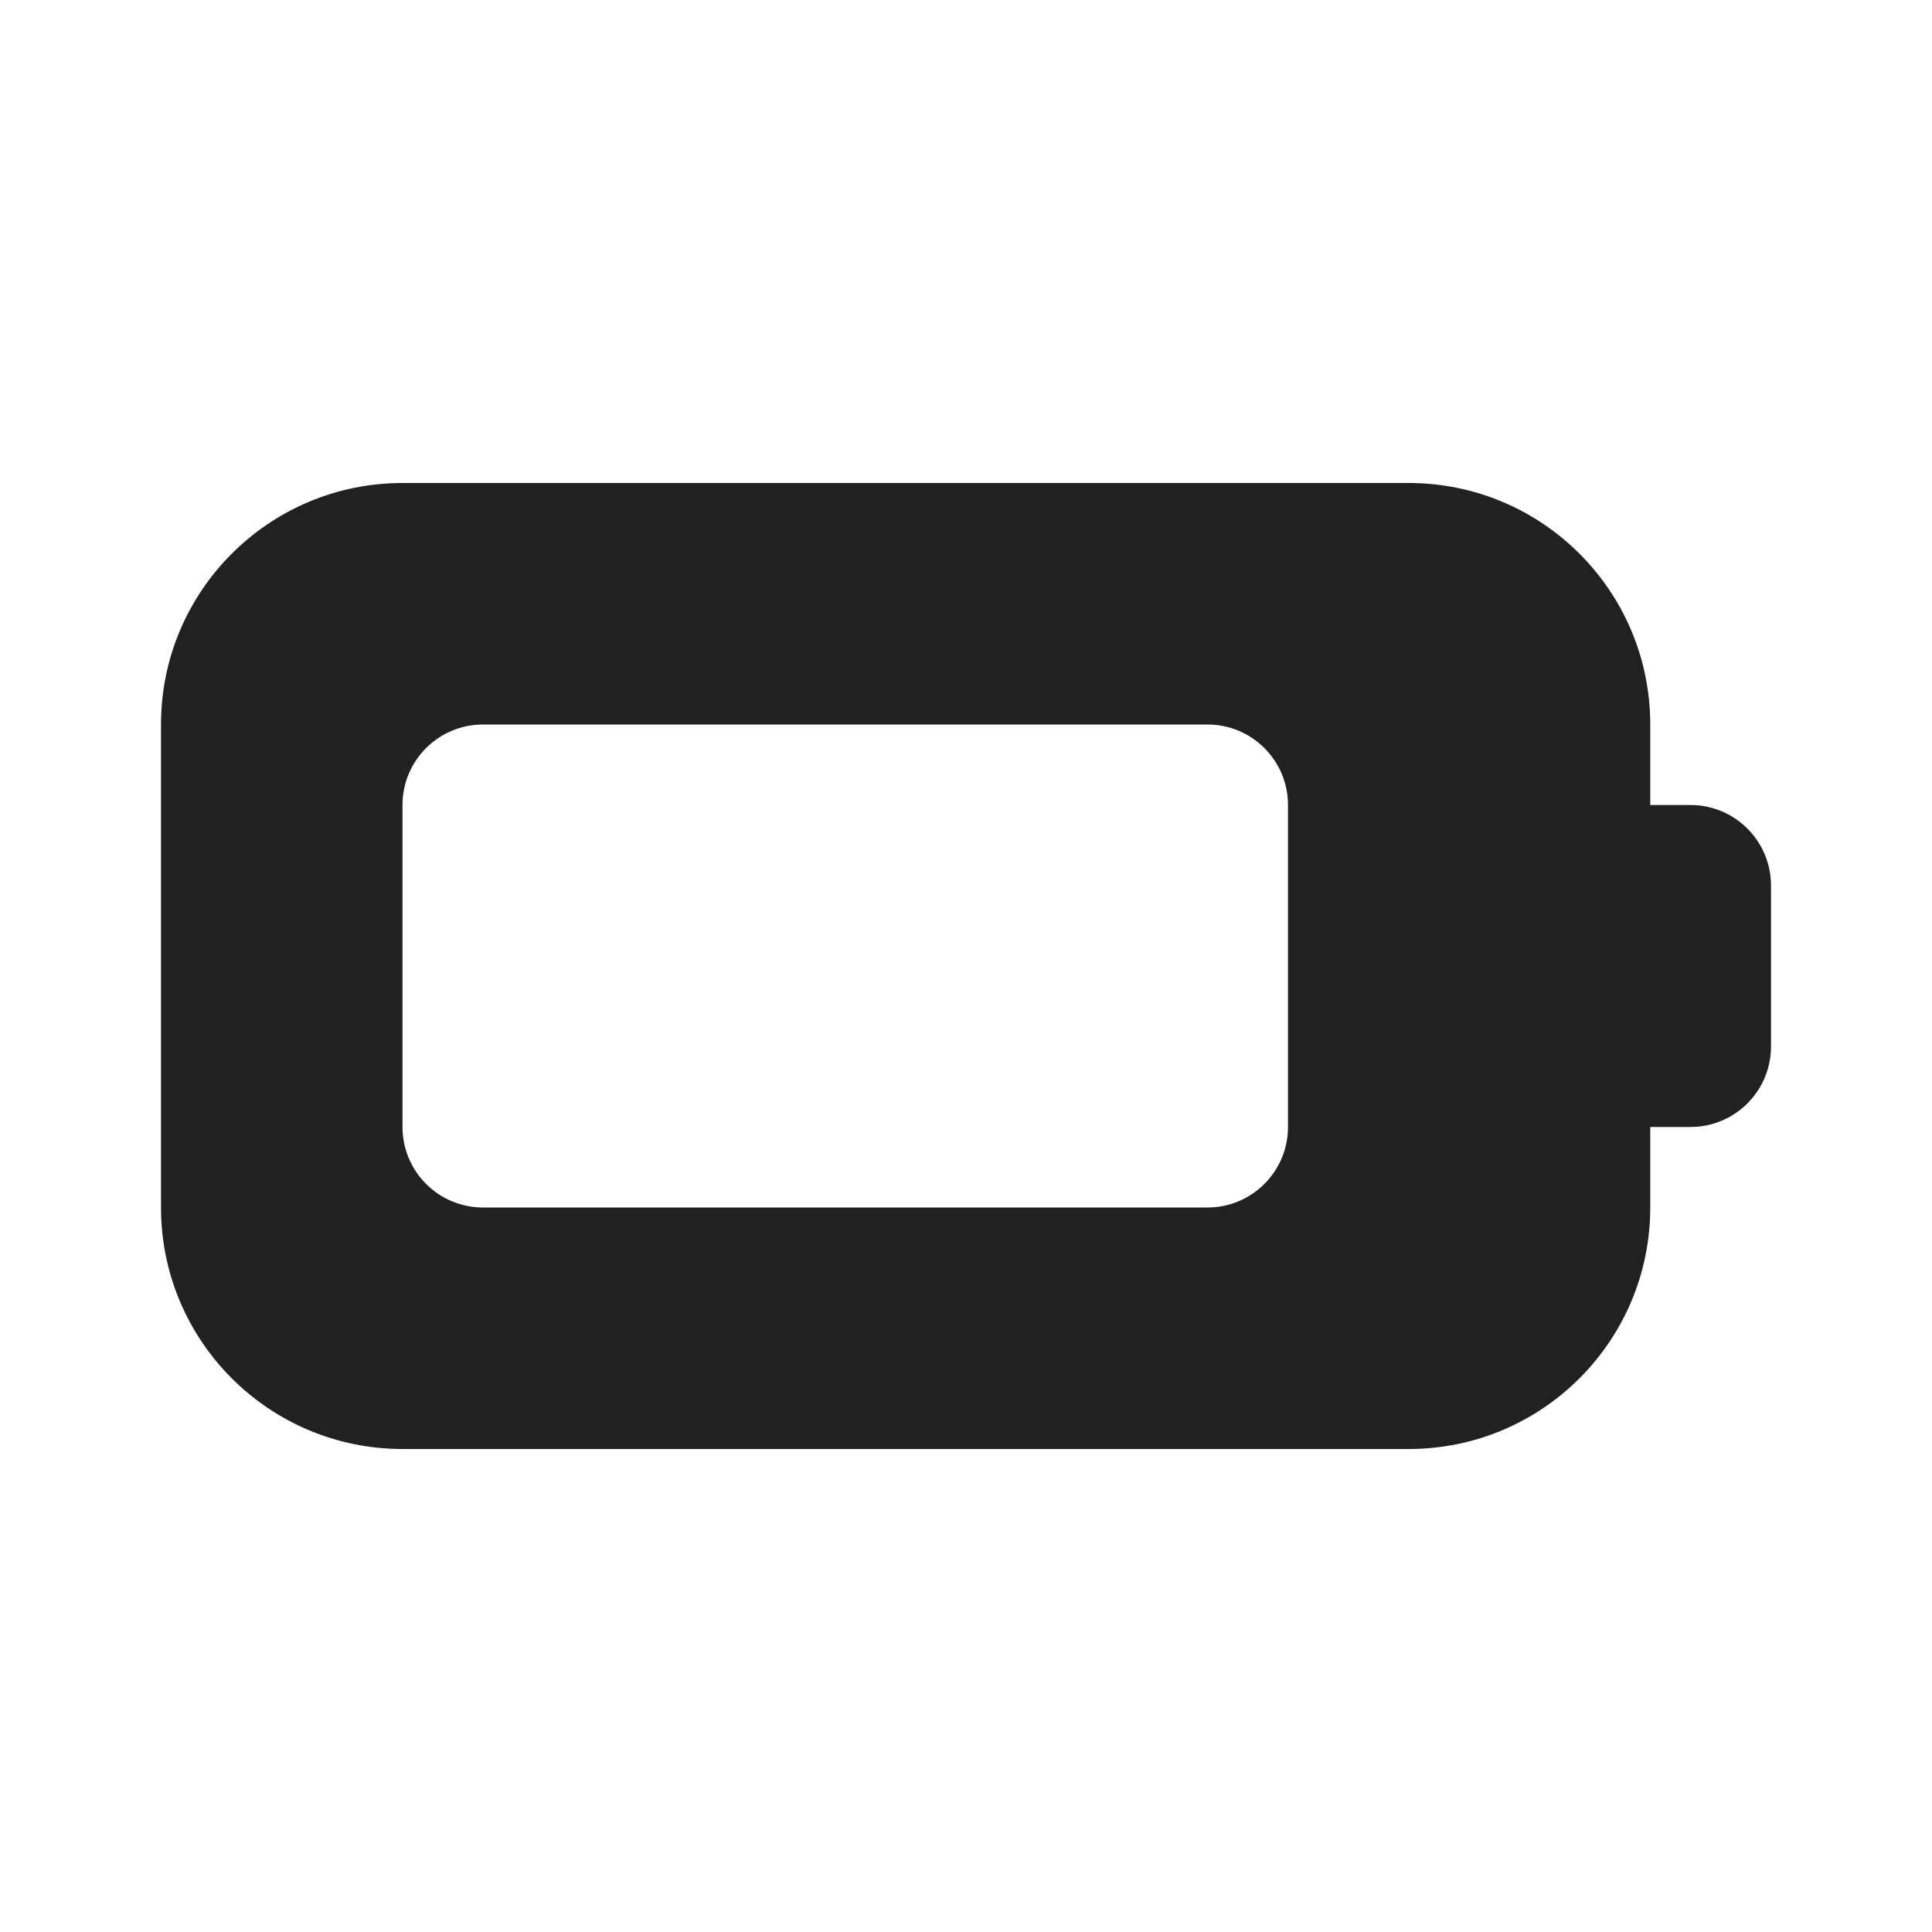 <?xml version="1.0" encoding="UTF-8"?>
<svg width="800px" height="800px" viewBox="0 0 24 24" version="1.1" xmlns="http://www.w3.org/2000/svg" xmlns:xlink="http://www.w3.org/1999/xlink">
    
    <title>ic_fluent_battery_9_24_filled</title>
    <desc>Created with Sketch.</desc>
    <g id="🔍-Product-Icons" stroke="none" stroke-width="1" fill="none" fill-rule="evenodd">
        <g id="ic_fluent_battery_9_24_filled" fill="#212121" fill-rule="nonzero">
            <path d="M6,9 C5.447,9 5,9.448 5,10 L5,14 C5,14.552 5.447,15 6,15 L15,15 C15.552,15 16,14.552 16,14 L16,10 C16,9.448 15.552,9 15,9 L6,9 Z M2,9 C2,7.343 3.343,6 5,6 L17.5,6 C19.157,6 20.5,7.343 20.5,9 L20.5,10 L21,10 C21.182,10 21.353,10.049 21.5,10.134 C21.799,10.307 22,10.63 22,11 L22,13 C22,13.37 21.799,13.693 21.5,13.866 C21.353,13.951 21.182,14 21,14 L20.5,14 L20.5,15 C20.5,16.657 19.157,18 17.5,18 L5,18 C3.343,18 2,16.657 2,15 L2,9 Z" id="🎨-Color">
</path>
        </g>
    </g>
</svg>